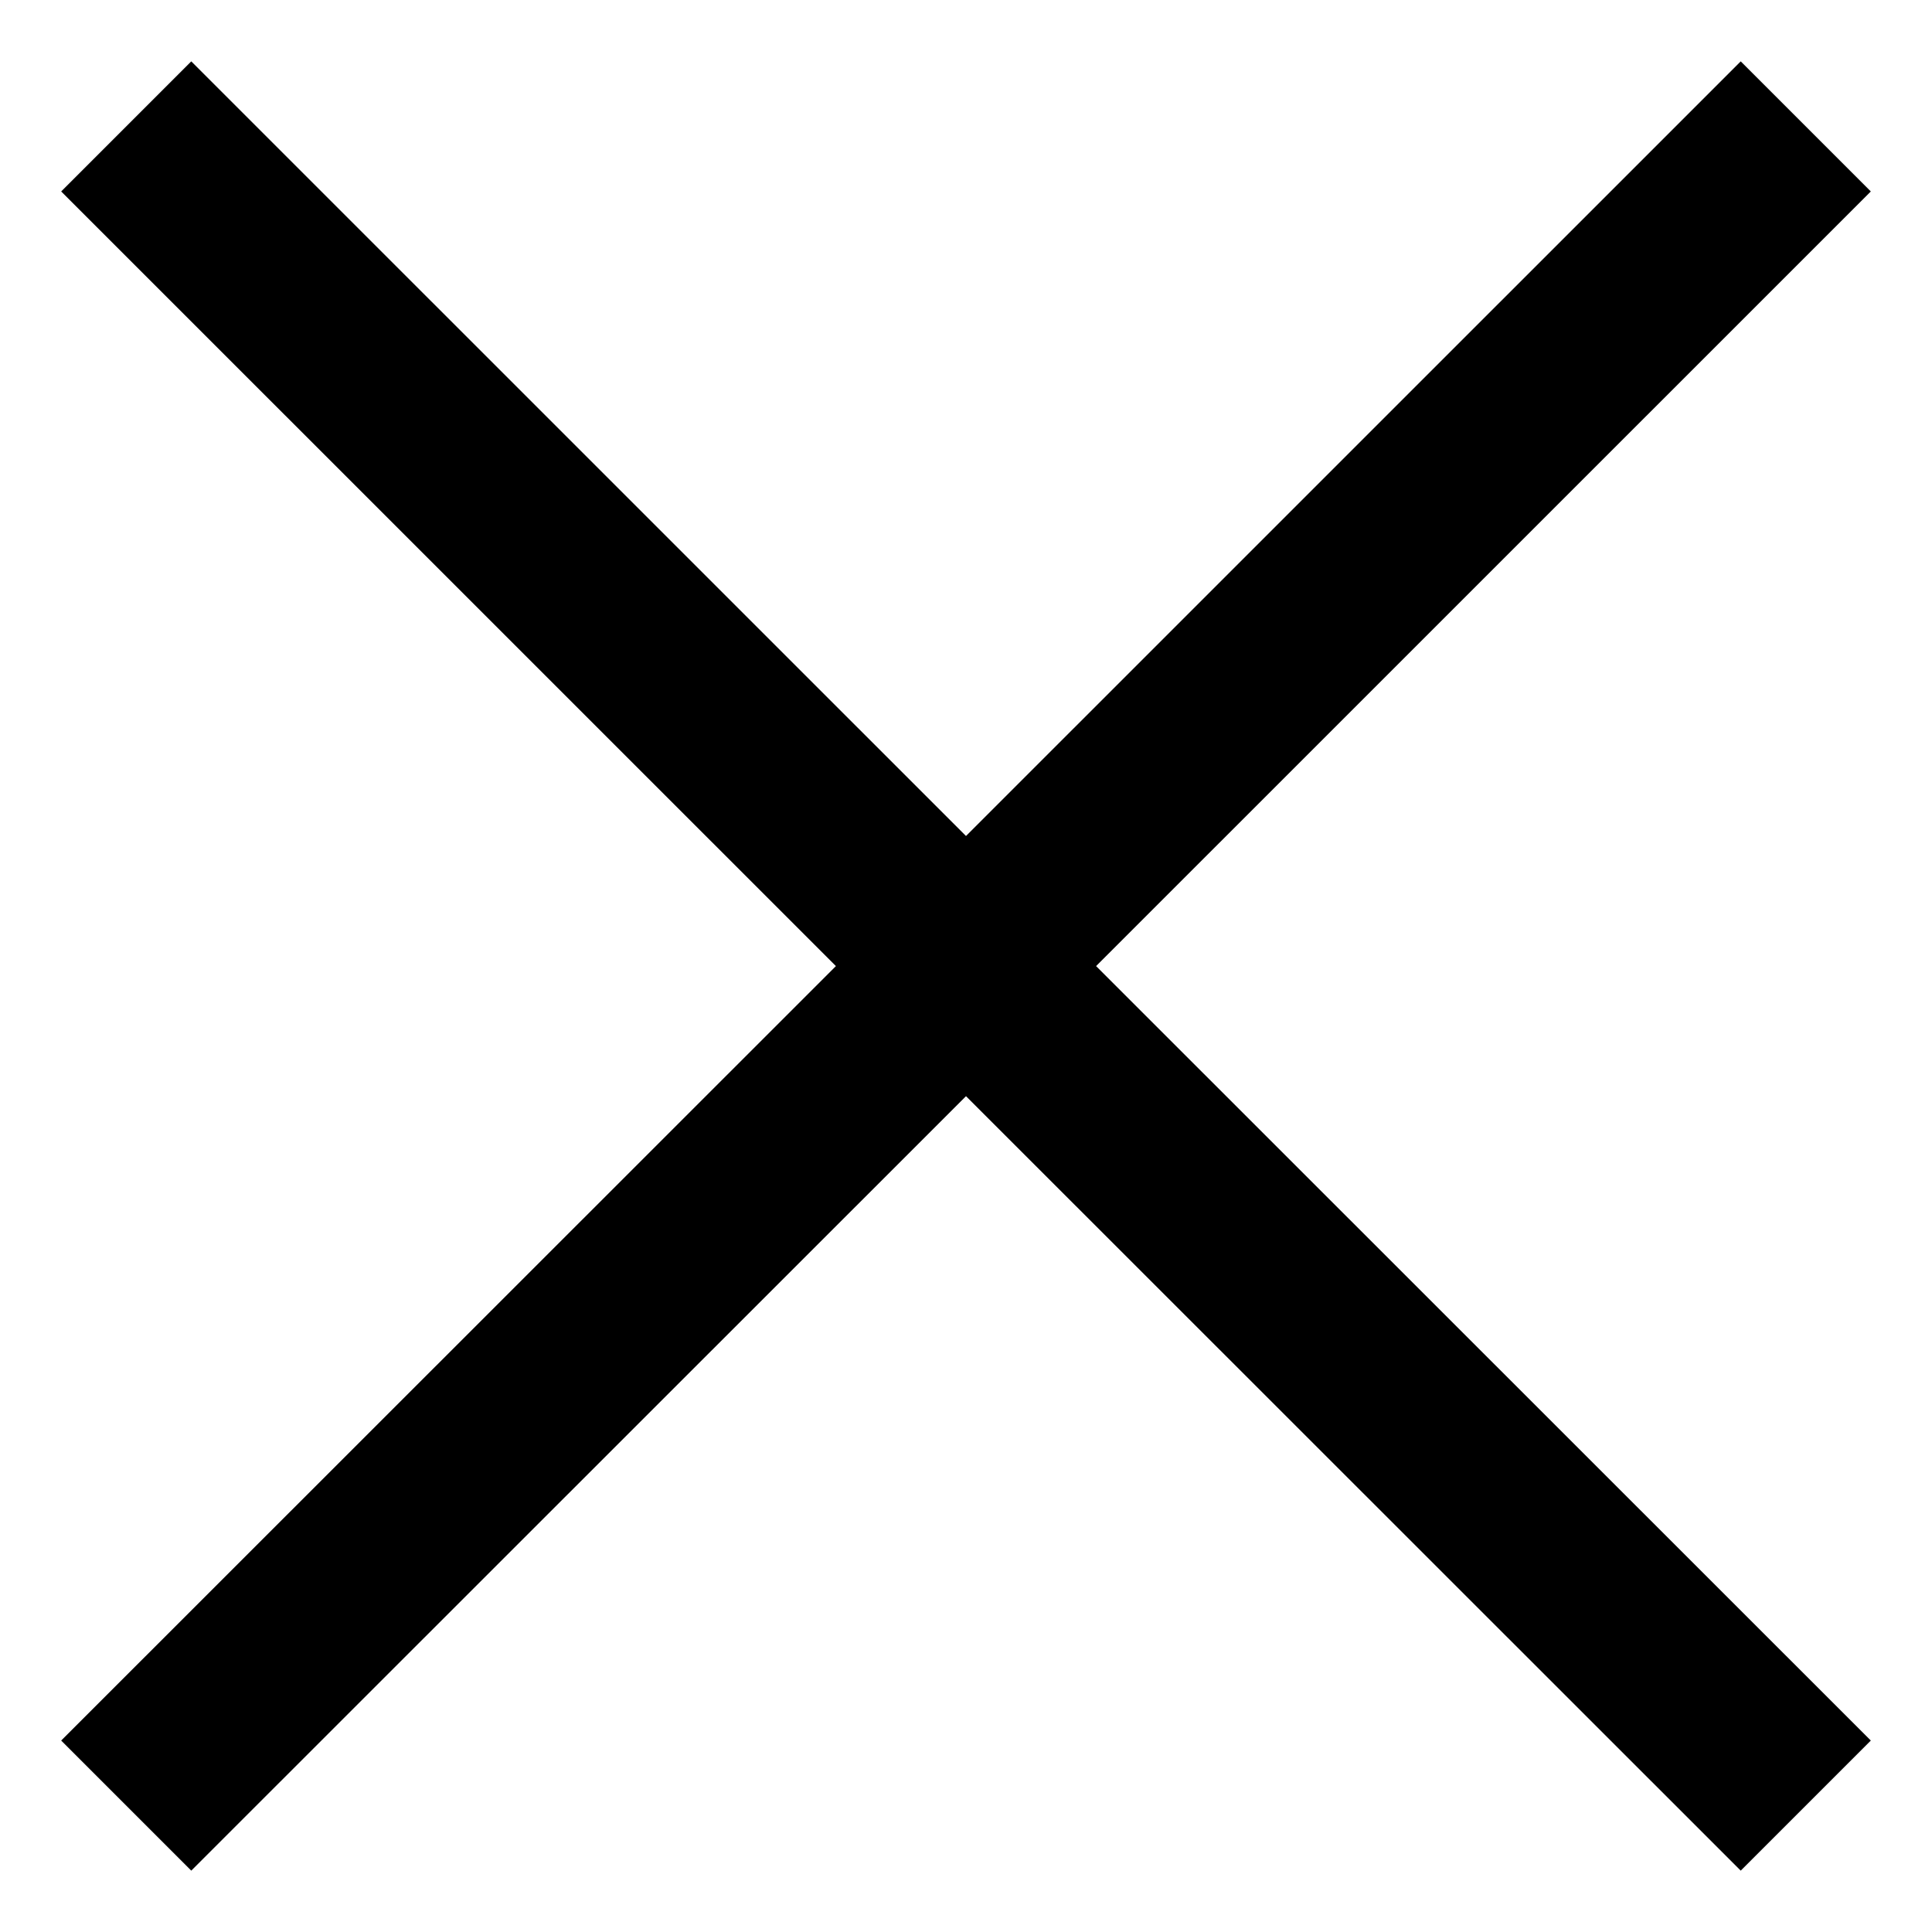 <svg width="21" height="21" viewBox="0 0 21 21" fill="none" xmlns="http://www.w3.org/2000/svg">
<path fill-rule="evenodd" clip-rule="evenodd" d="M0.665 2.081L9.086 10.501L0.665 18.919L2.079 20.333L10.5 11.915L18.921 20.333L20.335 18.919L11.914 10.501L20.335 2.081L18.921 0.667L10.5 9.087L2.079 0.667L0.665 2.081Z" fill="black"/>
</svg>
